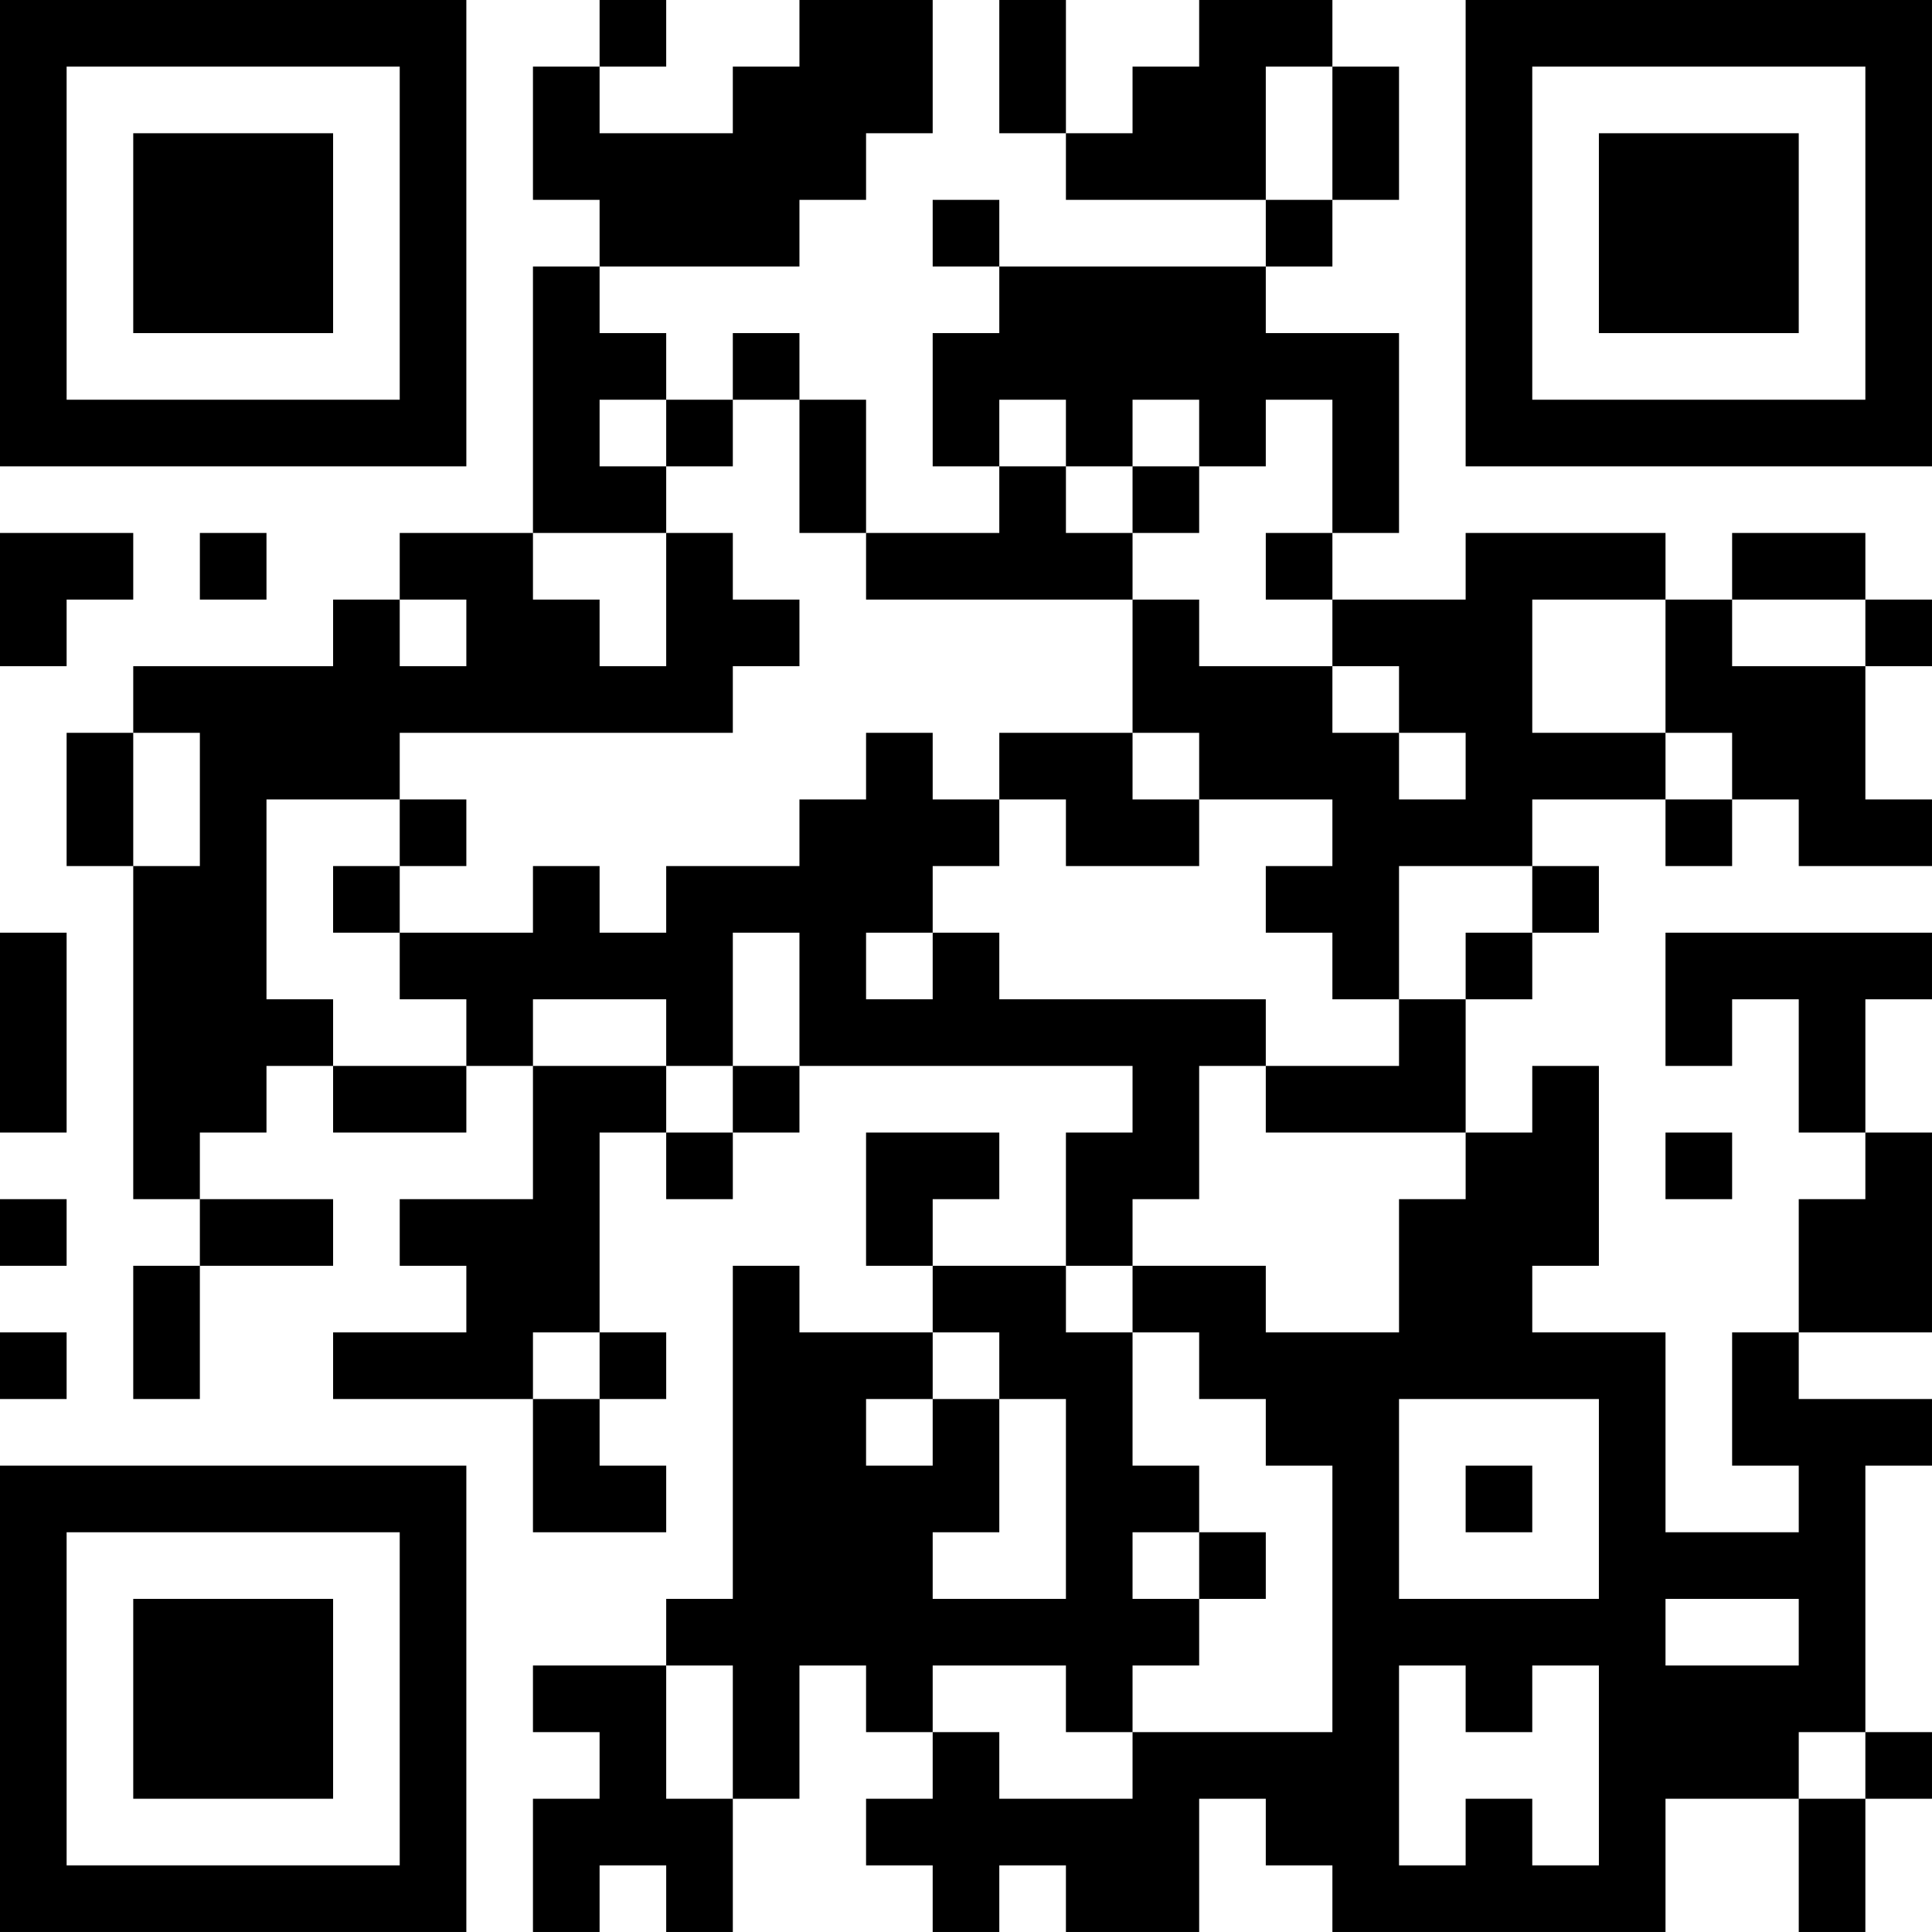 <?xml version="1.0" encoding="UTF-8"?>
<svg xmlns="http://www.w3.org/2000/svg" version="1.1" width="400" height="400" viewBox="0 0 400 400"><rect x="0" y="0" width="400" height="400" fill="#ffffff"/><g transform="scale(13.793)"><g transform="translate(0,0)"><path fill-rule="evenodd" d="M9 0L9 1L8 1L8 3L9 3L9 4L8 4L8 8L6 8L6 9L5 9L5 10L2 10L2 11L1 11L1 13L2 13L2 18L3 18L3 19L2 19L2 21L3 21L3 19L5 19L5 18L3 18L3 17L4 17L4 16L5 16L5 17L7 17L7 16L8 16L8 18L6 18L6 19L7 19L7 20L5 20L5 21L8 21L8 23L10 23L10 22L9 22L9 21L10 21L10 20L9 20L9 17L10 17L10 18L11 18L11 17L12 17L12 16L17 16L17 17L16 17L16 19L14 19L14 18L15 18L15 17L13 17L13 19L14 19L14 20L12 20L12 19L11 19L11 24L10 24L10 25L8 25L8 26L9 26L9 27L8 27L8 29L9 29L9 28L10 28L10 29L11 29L11 27L12 27L12 25L13 25L13 26L14 26L14 27L13 27L13 28L14 28L14 29L15 29L15 28L16 28L16 29L18 29L18 27L19 27L19 28L20 28L20 29L25 29L25 27L27 27L27 29L28 29L28 27L29 27L29 26L28 26L28 22L29 22L29 21L27 21L27 20L29 20L29 17L28 17L28 15L29 15L29 14L25 14L25 16L26 16L26 15L27 15L27 17L28 17L28 18L27 18L27 20L26 20L26 22L27 22L27 23L25 23L25 20L23 20L23 19L24 19L24 16L23 16L23 17L22 17L22 15L23 15L23 14L24 14L24 13L23 13L23 12L25 12L25 13L26 13L26 12L27 12L27 13L29 13L29 12L28 12L28 10L29 10L29 9L28 9L28 8L26 8L26 9L25 9L25 8L22 8L22 9L20 9L20 8L21 8L21 5L19 5L19 4L20 4L20 3L21 3L21 1L20 1L20 0L18 0L18 1L17 1L17 2L16 2L16 0L15 0L15 2L16 2L16 3L19 3L19 4L15 4L15 3L14 3L14 4L15 4L15 5L14 5L14 7L15 7L15 8L13 8L13 6L12 6L12 5L11 5L11 6L10 6L10 5L9 5L9 4L12 4L12 3L13 3L13 2L14 2L14 0L12 0L12 1L11 1L11 2L9 2L9 1L10 1L10 0ZM19 1L19 3L20 3L20 1ZM9 6L9 7L10 7L10 8L8 8L8 9L9 9L9 10L10 10L10 8L11 8L11 9L12 9L12 10L11 10L11 11L6 11L6 12L4 12L4 15L5 15L5 16L7 16L7 15L6 15L6 14L8 14L8 13L9 13L9 14L10 14L10 13L12 13L12 12L13 12L13 11L14 11L14 12L15 12L15 13L14 13L14 14L13 14L13 15L14 15L14 14L15 14L15 15L19 15L19 16L18 16L18 18L17 18L17 19L16 19L16 20L17 20L17 22L18 22L18 23L17 23L17 24L18 24L18 25L17 25L17 26L16 26L16 25L14 25L14 26L15 26L15 27L17 27L17 26L20 26L20 22L19 22L19 21L18 21L18 20L17 20L17 19L19 19L19 20L21 20L21 18L22 18L22 17L19 17L19 16L21 16L21 15L22 15L22 14L23 14L23 13L21 13L21 15L20 15L20 14L19 14L19 13L20 13L20 12L18 12L18 11L17 11L17 9L18 9L18 10L20 10L20 11L21 11L21 12L22 12L22 11L21 11L21 10L20 10L20 9L19 9L19 8L20 8L20 6L19 6L19 7L18 7L18 6L17 6L17 7L16 7L16 6L15 6L15 7L16 7L16 8L17 8L17 9L13 9L13 8L12 8L12 6L11 6L11 7L10 7L10 6ZM17 7L17 8L18 8L18 7ZM0 8L0 10L1 10L1 9L2 9L2 8ZM3 8L3 9L4 9L4 8ZM6 9L6 10L7 10L7 9ZM23 9L23 11L25 11L25 12L26 12L26 11L25 11L25 9ZM26 9L26 10L28 10L28 9ZM2 11L2 13L3 13L3 11ZM15 11L15 12L16 12L16 13L18 13L18 12L17 12L17 11ZM6 12L6 13L5 13L5 14L6 14L6 13L7 13L7 12ZM0 14L0 17L1 17L1 14ZM11 14L11 16L10 16L10 15L8 15L8 16L10 16L10 17L11 17L11 16L12 16L12 14ZM25 17L25 18L26 18L26 17ZM0 18L0 19L1 19L1 18ZM0 20L0 21L1 21L1 20ZM8 20L8 21L9 21L9 20ZM14 20L14 21L13 21L13 22L14 22L14 21L15 21L15 23L14 23L14 24L16 24L16 21L15 21L15 20ZM21 21L21 24L24 24L24 21ZM22 22L22 23L23 23L23 22ZM18 23L18 24L19 24L19 23ZM25 24L25 25L27 25L27 24ZM10 25L10 27L11 27L11 25ZM21 25L21 28L22 28L22 27L23 27L23 28L24 28L24 25L23 25L23 26L22 26L22 25ZM27 26L27 27L28 27L28 26ZM0 0L0 7L7 7L7 0ZM1 1L1 6L6 6L6 1ZM2 2L2 5L5 5L5 2ZM22 0L22 7L29 7L29 0ZM23 1L23 6L28 6L28 1ZM24 2L24 5L27 5L27 2ZM0 22L0 29L7 29L7 22ZM1 23L1 28L6 28L6 23ZM2 24L2 27L5 27L5 24Z" fill="#000000"/></g></g></svg>
